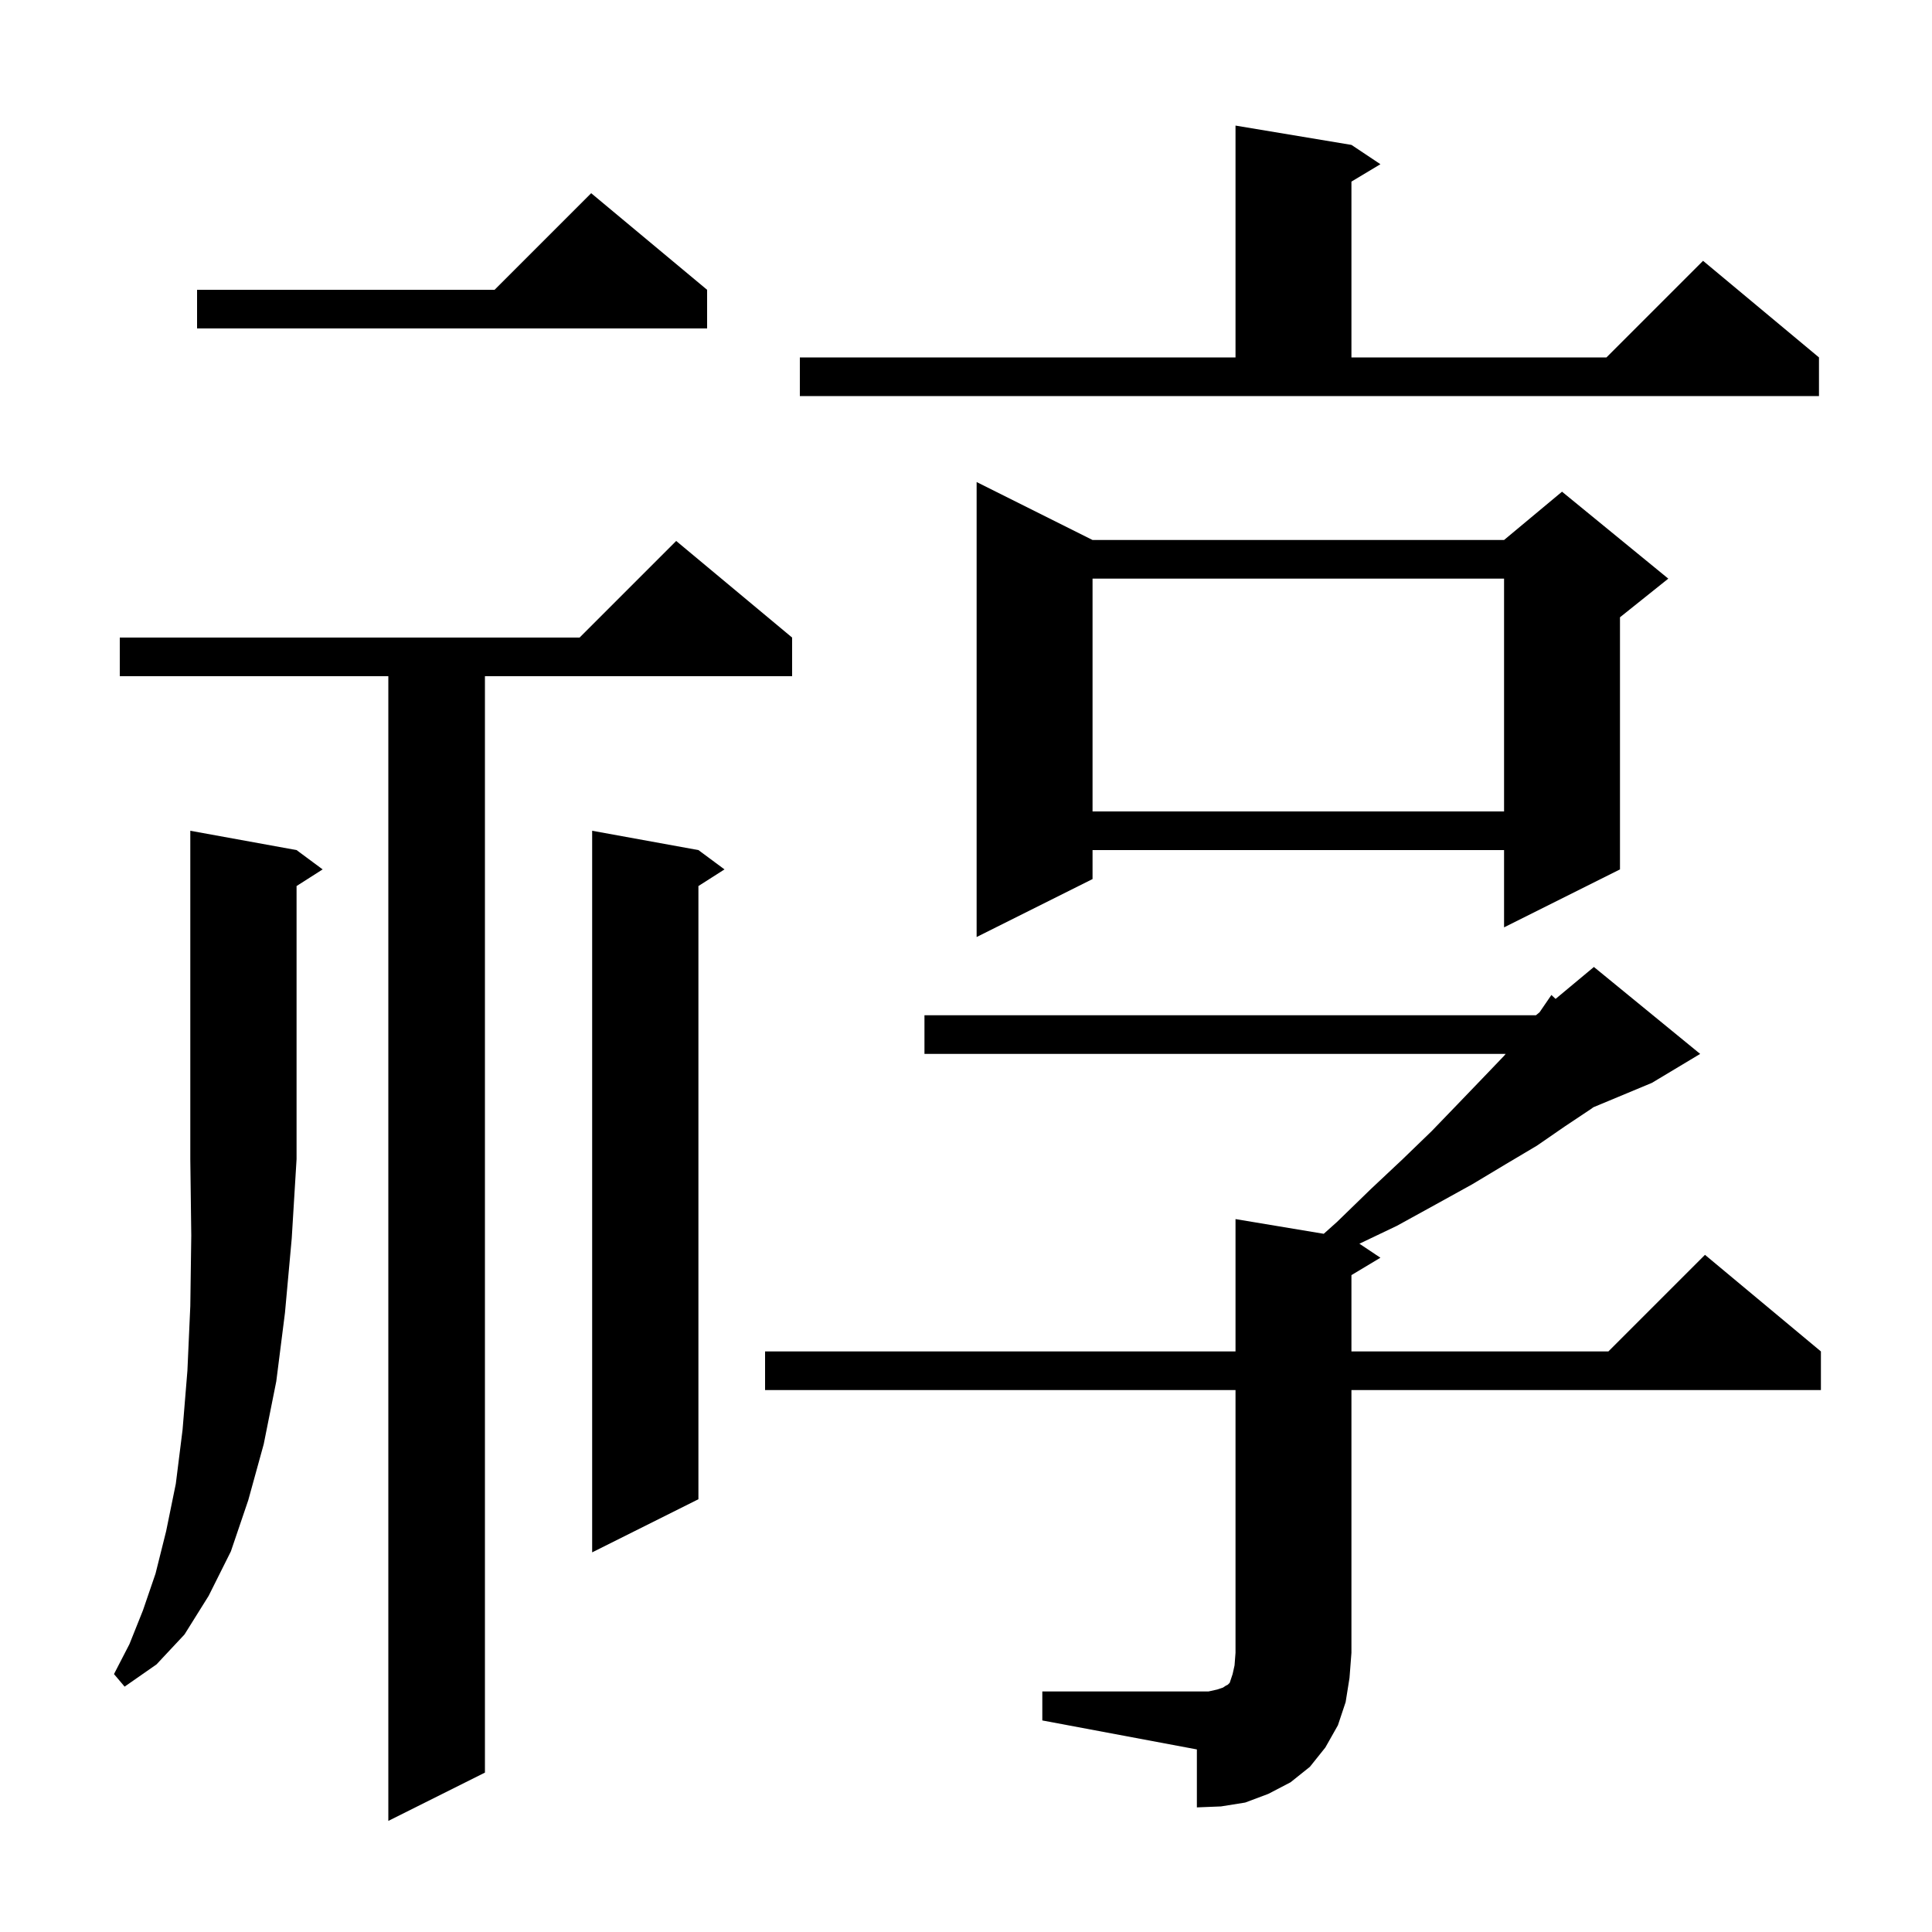 <svg xmlns="http://www.w3.org/2000/svg" xmlns:xlink="http://www.w3.org/1999/xlink" version="1.1" baseProfile="full" viewBox="0 0 200 200" width="200" height="200"><g fill="currentColor"><path d="M 82.0 66.0 L 82.0 70.0 L 50.2 70.0 L 50.2 183.5 L 40.2 188.5 L 40.2 70.0 L 12.4 70.0 L 12.4 66.0 L 60.0 66.0 L 70.0 56.0 Z M 107.9 175.1 L 125.1 175.1 L 126.0 174.9 L 126.6 174.7 L 126.9 174.5 L 127.1 174.4 L 127.3 174.2 L 127.6 173.3 L 127.8 172.4 L 127.9 171.1 L 127.9 143.9 L 79.2 143.9 L 79.2 139.9 L 127.9 139.9 L 127.9 126.2 L 137.034 127.722 L 138.4 126.5 L 141.9 123.1 L 145.2 120.0 L 148.2 117.1 L 150.9 114.3 L 153.4 111.7 L 155.7 109.3 L 155.865 109.1 L 95.7 109.1 L 95.7 105.1 L 159.0 105.1 L 159.38 104.784 L 160.6 103.0 L 161.034 103.405 L 165.0 100.1 L 176.0 109.1 L 171.0 112.1 L 164.947 114.622 L 164.7 114.8 L 162.0 116.6 L 159.1 118.6 L 155.9 120.5 L 152.4 122.6 L 148.6 124.7 L 144.6 126.9 L 140.725 128.75 L 142.9 130.2 L 139.9 132.0 L 139.9 139.9 L 166.5 139.9 L 176.5 129.9 L 188.5 139.9 L 188.5 143.9 L 139.9 143.9 L 139.9 171.1 L 139.7 173.7 L 139.3 176.2 L 138.5 178.6 L 137.2 180.9 L 135.6 182.9 L 133.6 184.5 L 131.3 185.7 L 128.9 186.6 L 126.4 187.0 L 123.9 187.1 L 123.9 181.1 L 107.9 178.1 Z M 30.7 88.0 L 33.4 90.0 L 30.7 91.723 L 30.7 120.0 L 30.2 128.2 L 29.5 135.9 L 28.6 143.0 L 27.3 149.5 L 25.7 155.3 L 23.9 160.6 L 21.6 165.2 L 19.1 169.2 L 16.2 172.3 L 12.9 174.6 L 11.8 173.3 L 13.4 170.2 L 14.8 166.7 L 16.1 162.9 L 17.2 158.5 L 18.2 153.6 L 18.9 148.0 L 19.4 141.9 L 19.7 135.2 L 19.8 127.9 L 19.7 120.0 L 19.7 86.0 Z M 72.3 88.0 L 75.0 90.0 L 72.3 91.723 L 72.3 155.2 L 61.3 160.7 L 61.3 86.0 Z M 113.1 55.9 L 155.7 55.9 L 161.7 50.9 L 172.7 59.9 L 167.7 63.9 L 167.7 90.0 L 155.7 96.0 L 155.7 88.0 L 113.1 88.0 L 113.1 91.0 L 101.1 97.0 L 101.1 49.9 Z M 113.1 59.9 L 113.1 84.0 L 155.7 84.0 L 155.7 59.9 Z M 82.8 37.0 L 127.9 37.0 L 127.9 13.0 L 139.9 15.0 L 142.9 17.0 L 139.9 18.8 L 139.9 37.0 L 166.3 37.0 L 176.3 27.0 L 188.3 37.0 L 188.3 41.0 L 82.8 41.0 Z M 73.2 30.0 L 73.2 34.0 L 20.4 34.0 L 20.4 30.0 L 51.2 30.0 L 61.2 20.0 Z "/></g></svg>